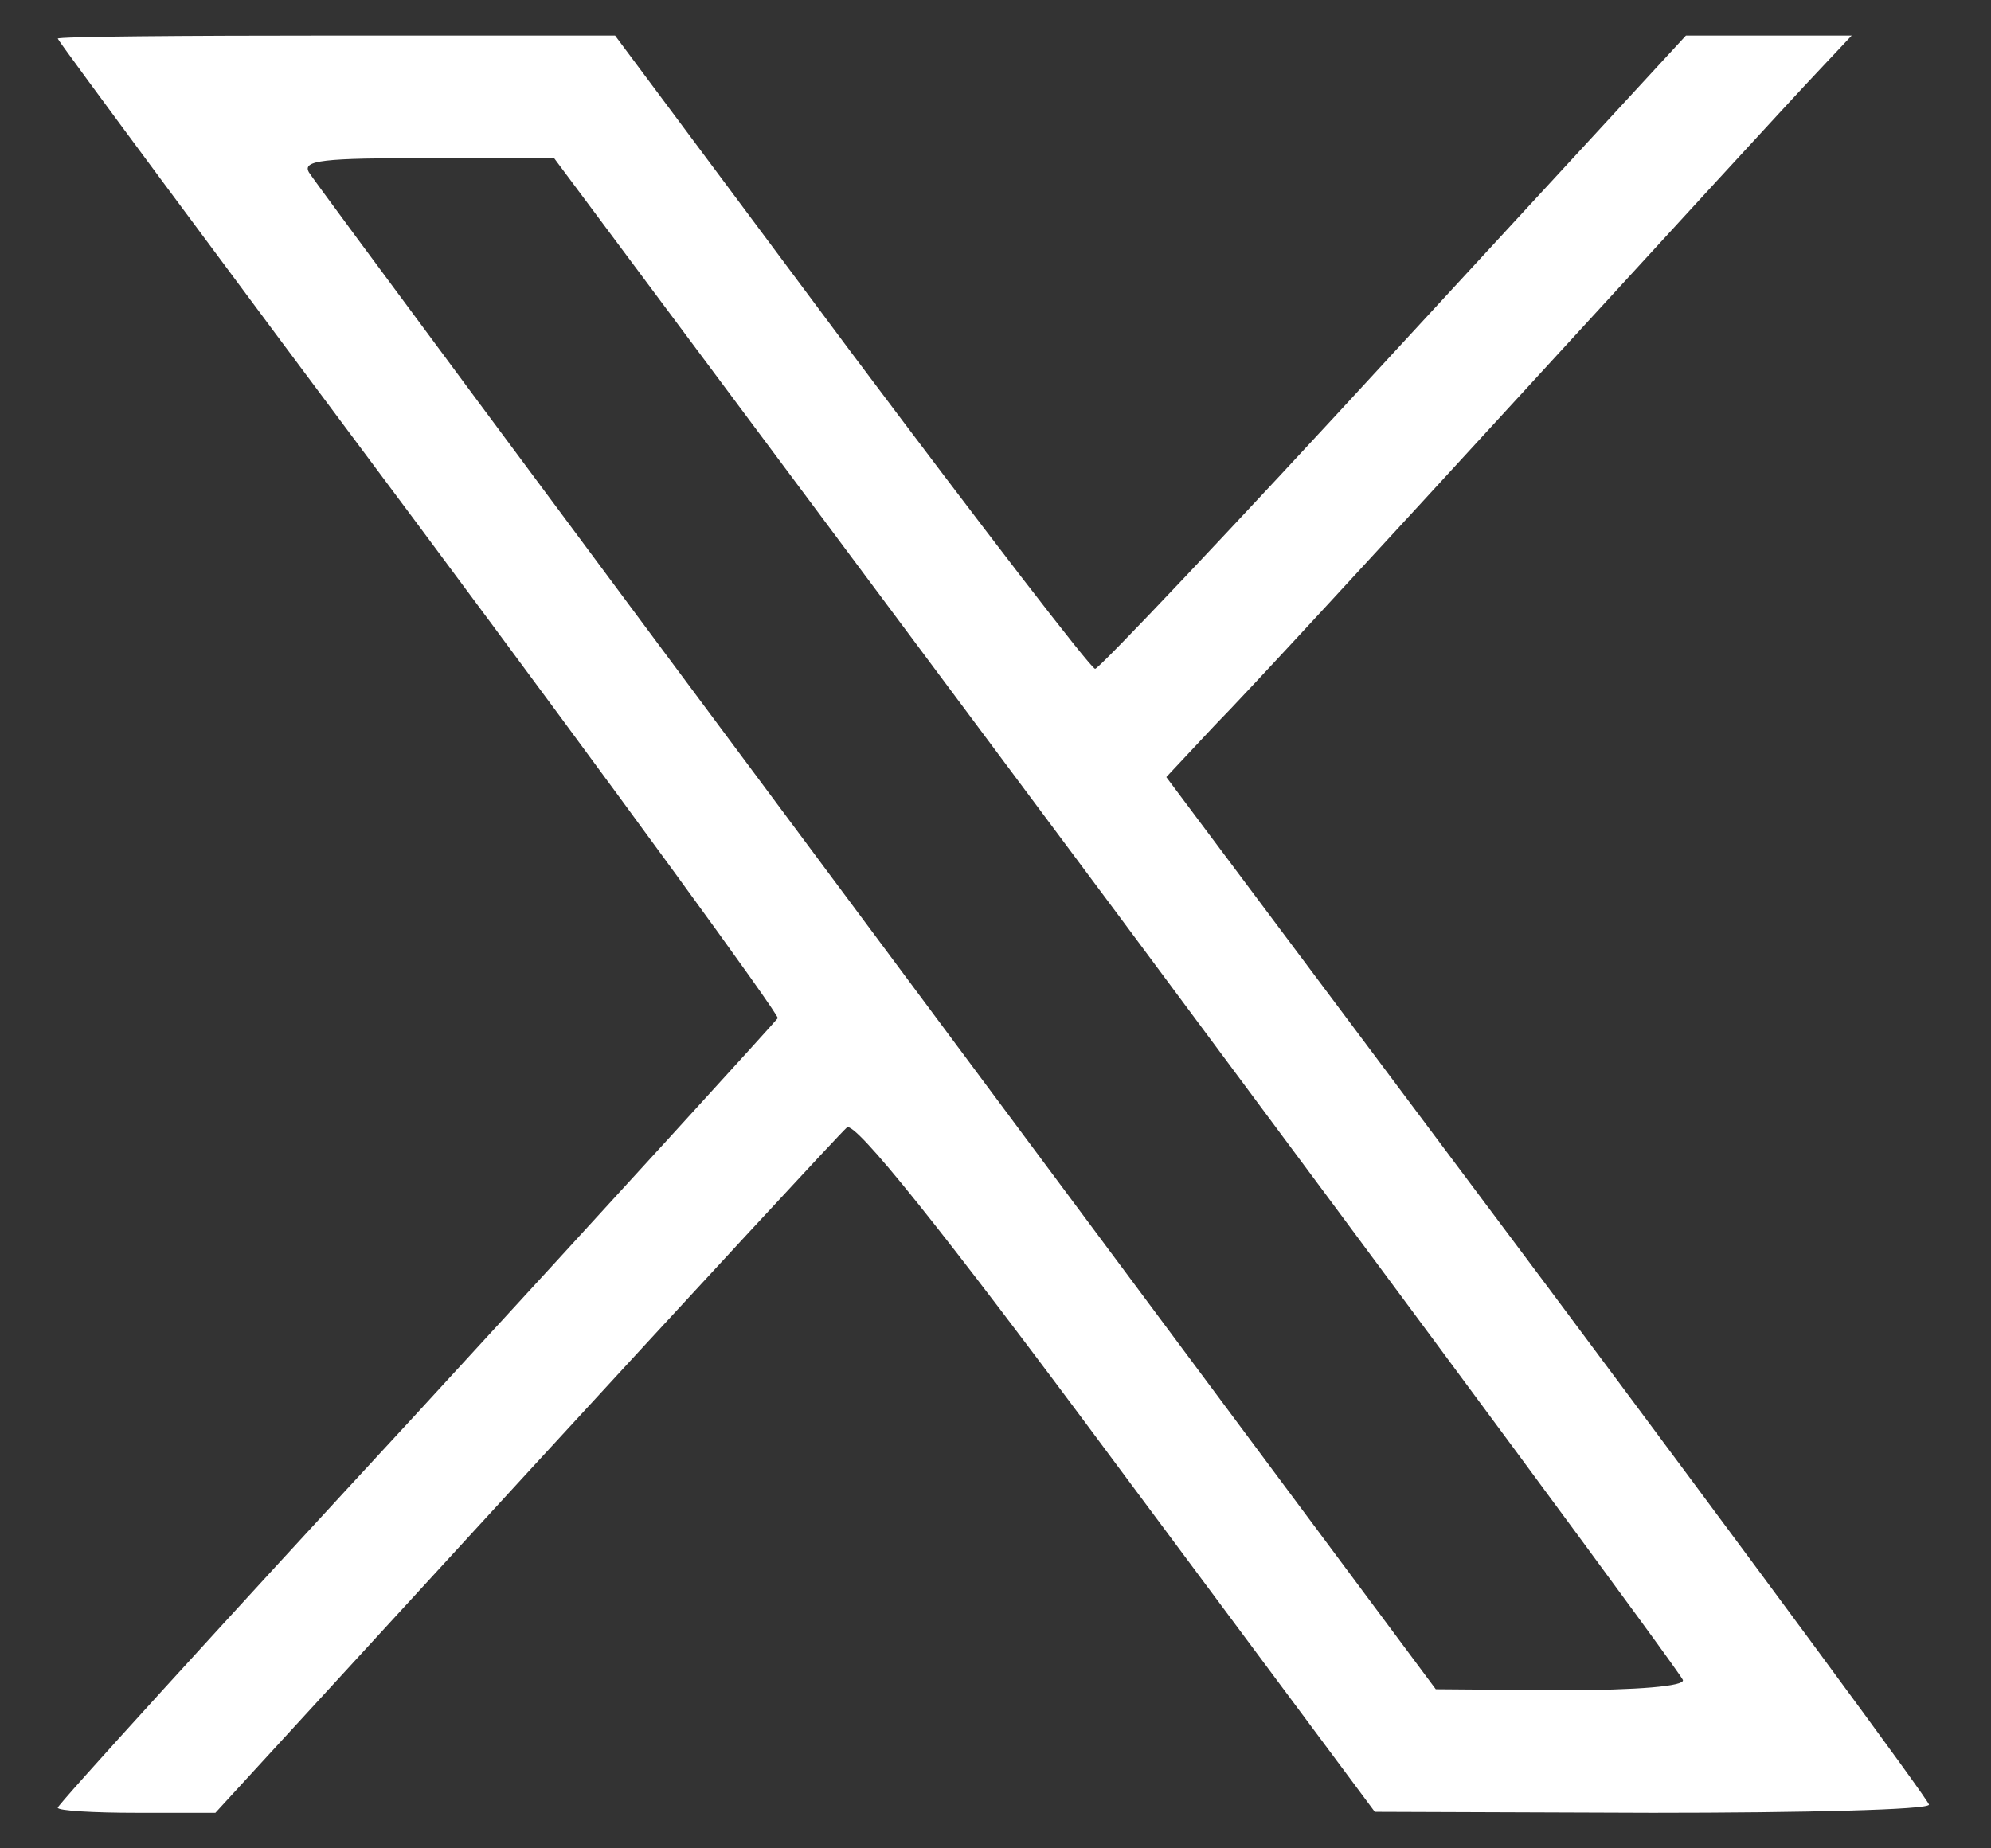 <svg width="28" height="26" viewBox="0 0 28 26" fill="none" xmlns="http://www.w3.org/2000/svg">
<rect x="0" y="0" width="28" height="26" fill="#333333" stroke="none"/>
<path d="M21.765 18.101L16.402 10.931L17.088 10.198C17.474 9.81 19.419 7.698 21.407 5.529C23.395 3.359 25.255 1.333 25.541 1.032L26.041 0.5H23.71L19.605 4.954C17.36 7.397 15.458 9.408 15.401 9.408C15.343 9.408 13.799 7.397 11.968 4.954L8.65 0.5H4.731C2.572 0.5 0.812 0.514 0.812 0.543C0.812 0.572 3.101 3.661 5.89 7.397C8.679 11.147 10.953 14.264 10.938 14.322C10.91 14.365 8.621 16.879 5.861 19.882C3.087 22.885 0.812 25.385 0.812 25.428C0.812 25.471 1.313 25.5 1.928 25.5H3.029L7.391 20.744C9.794 18.129 11.825 15.931 11.911 15.859C12.025 15.773 13.198 17.224 15.701 20.601L19.334 25.486L23.238 25.5C25.369 25.5 27.128 25.457 27.128 25.385C27.128 25.328 24.711 22.052 21.765 18.101ZM21.951 23.776L20.192 23.762L12.326 13.187C8.006 7.382 4.402 2.526 4.345 2.425C4.245 2.253 4.545 2.224 6.018 2.224H7.792L15.715 12.856C20.063 18.704 23.653 23.56 23.667 23.632C23.696 23.718 23.038 23.776 21.951 23.776Z" fill="white"/>
</svg>
